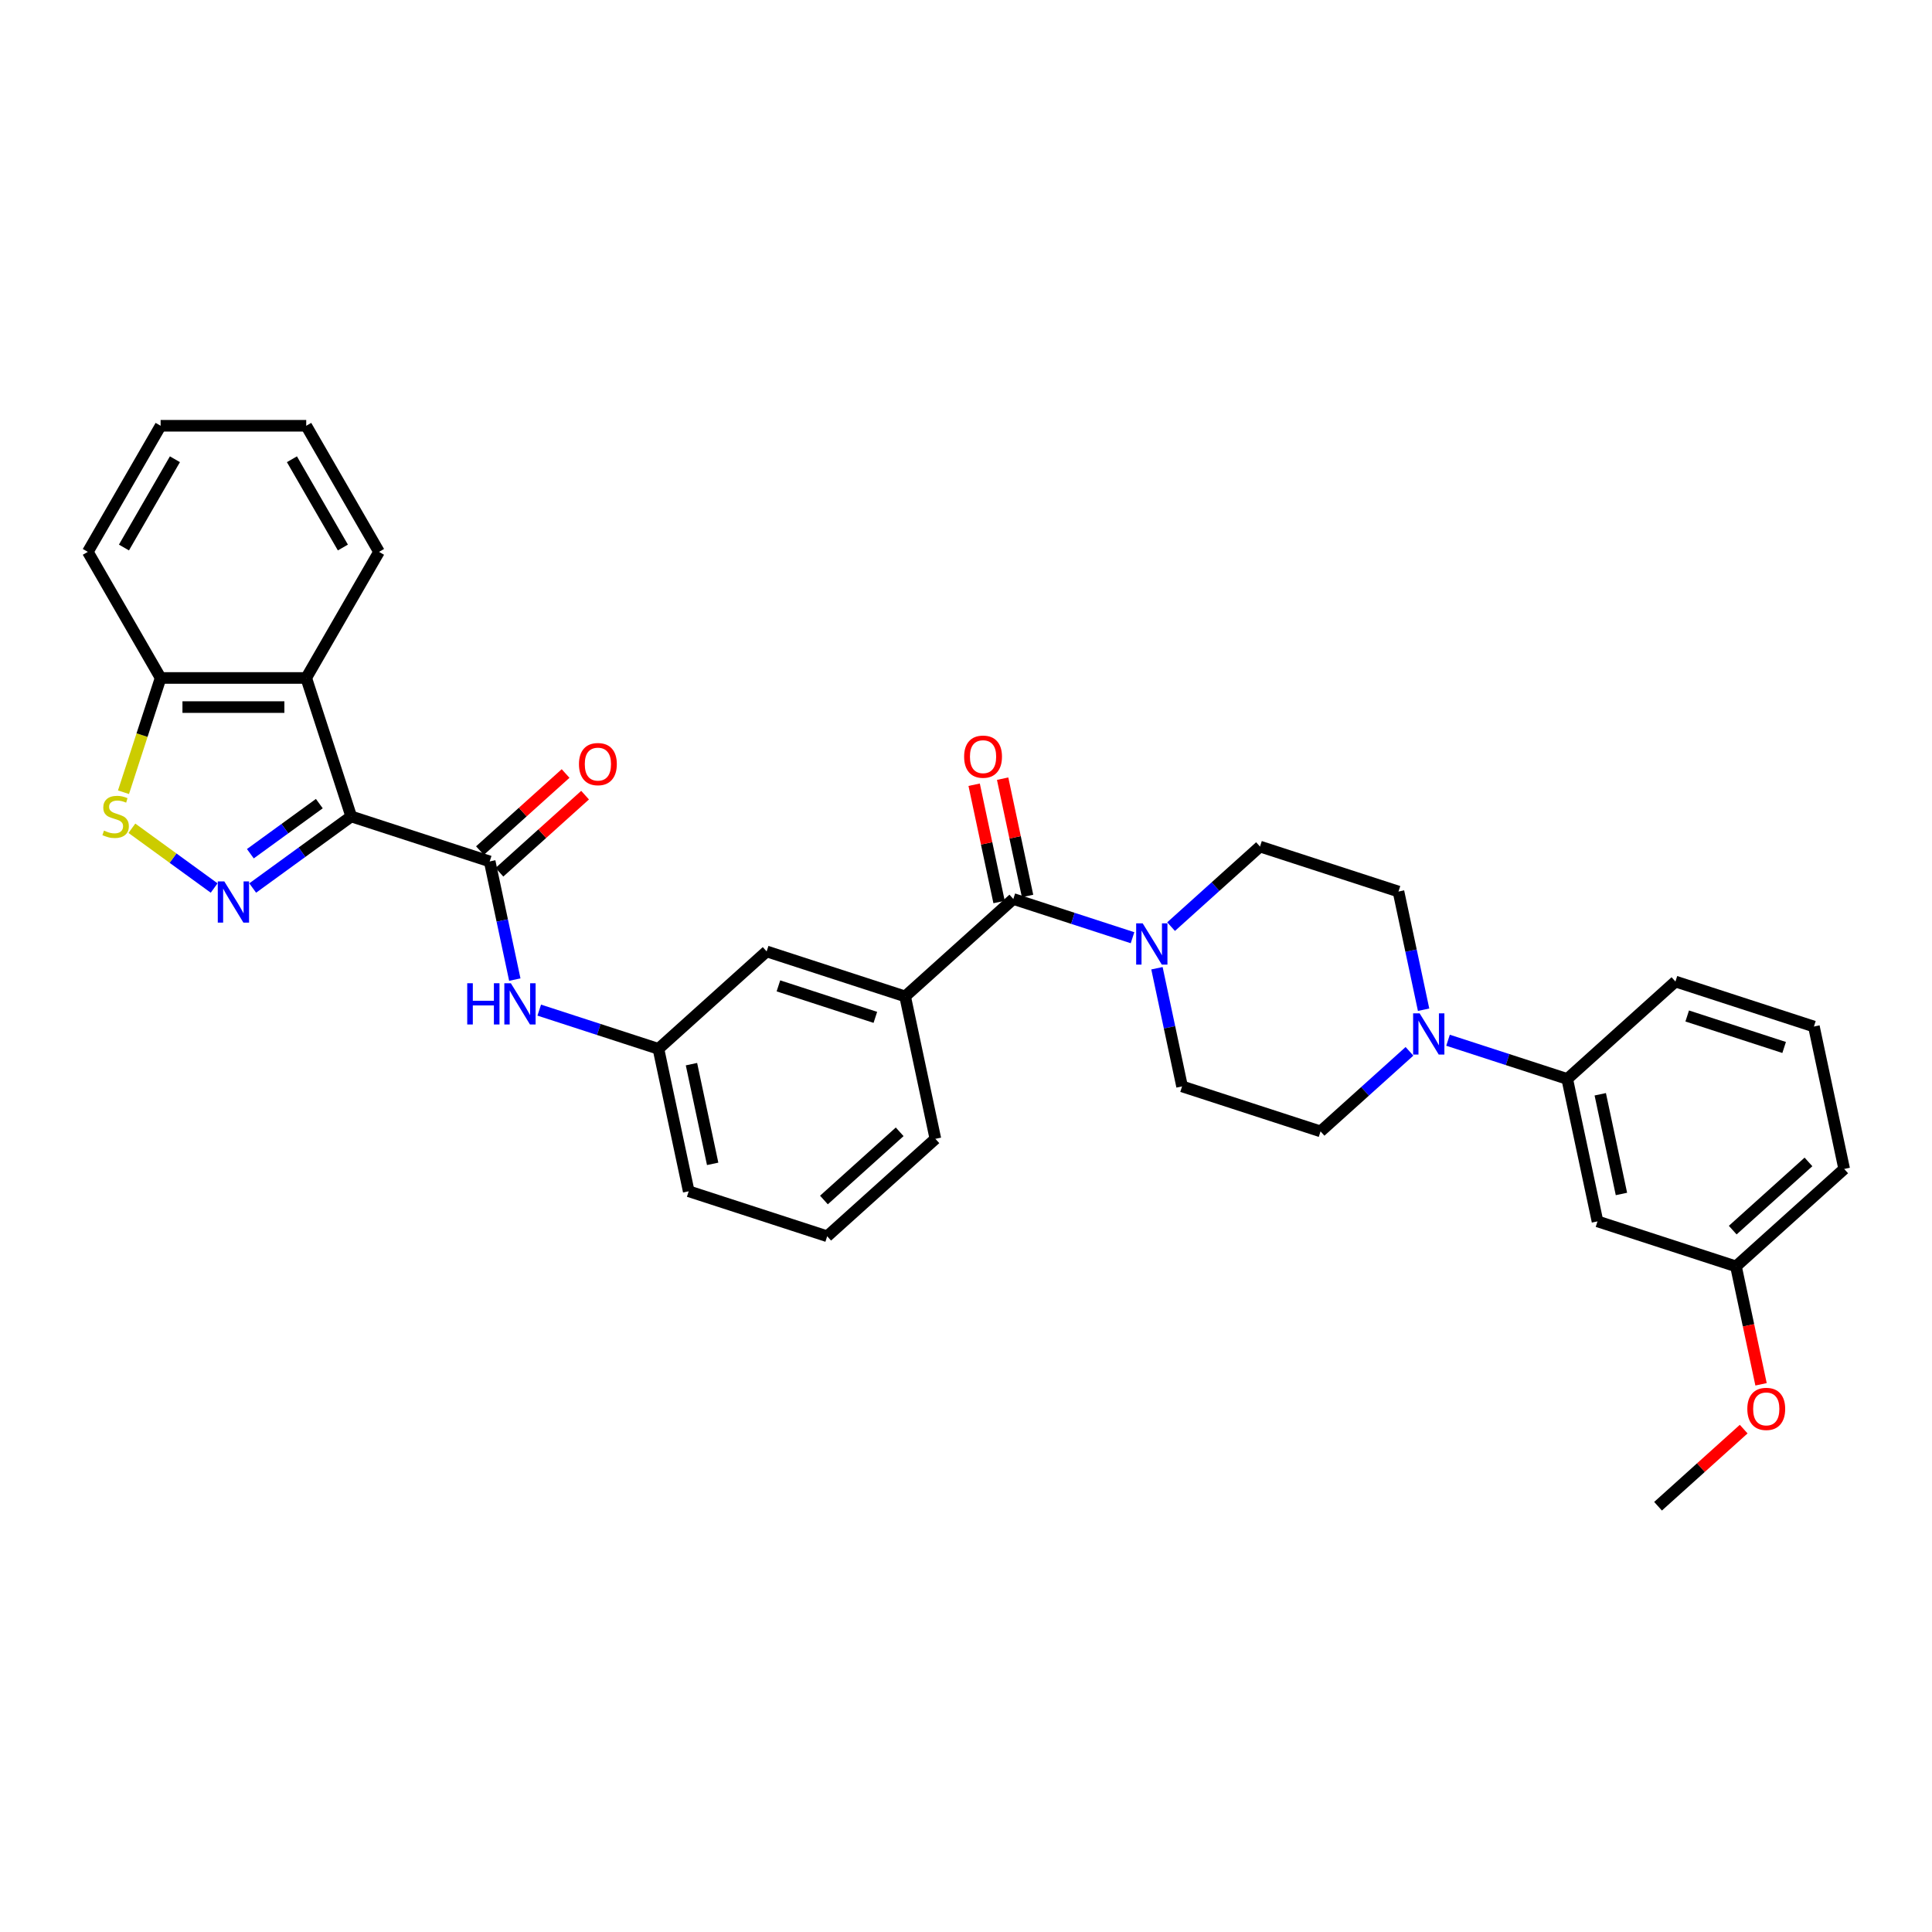 <?xml version='1.0' encoding='iso-8859-1'?>
<svg version='1.1' baseProfile='full'
              xmlns='http://www.w3.org/2000/svg'
                      xmlns:rdkit='http://www.rdkit.org/xml'
                      xmlns:xlink='http://www.w3.org/1999/xlink'
                  xml:space='preserve'
width='1000px' height='1000px' viewBox='0 0 1000 1000'>
<!-- END OF HEADER -->
<rect style='opacity:1.0;fill:#FFFFFF;stroke:none' width='1000' height='1000' x='0' y='0'> </rect>
<path class='bond-0' d='M 181.789,422.589 L 156.292,441.113' style='fill:none;fill-rule:evenodd;stroke:#000000;stroke-width:6px;stroke-linecap:butt;stroke-linejoin:miter;stroke-opacity:1' />
<path class='bond-0' d='M 156.292,441.113 L 130.796,459.637' style='fill:none;fill-rule:evenodd;stroke:#0000FF;stroke-width:6px;stroke-linecap:butt;stroke-linejoin:miter;stroke-opacity:1' />
<path class='bond-0' d='M 165.28,415.952 L 147.433,428.919' style='fill:none;fill-rule:evenodd;stroke:#000000;stroke-width:6px;stroke-linecap:butt;stroke-linejoin:miter;stroke-opacity:1' />
<path class='bond-0' d='M 147.433,428.919 L 129.586,441.885' style='fill:none;fill-rule:evenodd;stroke:#0000FF;stroke-width:6px;stroke-linecap:butt;stroke-linejoin:miter;stroke-opacity:1' />
<path class='bond-1' d='M 181.789,422.589 L 253.464,445.877' style='fill:none;fill-rule:evenodd;stroke:#000000;stroke-width:6px;stroke-linecap:butt;stroke-linejoin:miter;stroke-opacity:1' />
<path class='bond-2' d='M 181.789,422.589 L 158.5,350.914' style='fill:none;fill-rule:evenodd;stroke:#000000;stroke-width:6px;stroke-linecap:butt;stroke-linejoin:miter;stroke-opacity:1' />
<path class='bond-4' d='M 110.84,459.637 L 89.553,444.171' style='fill:none;fill-rule:evenodd;stroke:#0000FF;stroke-width:6px;stroke-linecap:butt;stroke-linejoin:miter;stroke-opacity:1' />
<path class='bond-4' d='M 89.553,444.171 L 68.266,428.705' style='fill:none;fill-rule:evenodd;stroke:#CCCC00;stroke-width:6px;stroke-linecap:butt;stroke-linejoin:miter;stroke-opacity:1' />
<path class='bond-7' d='M 253.464,445.877 L 259.964,476.458' style='fill:none;fill-rule:evenodd;stroke:#000000;stroke-width:6px;stroke-linecap:butt;stroke-linejoin:miter;stroke-opacity:1' />
<path class='bond-7' d='M 259.964,476.458 L 266.464,507.039' style='fill:none;fill-rule:evenodd;stroke:#0000FF;stroke-width:6px;stroke-linecap:butt;stroke-linejoin:miter;stroke-opacity:1' />
<path class='bond-12' d='M 258.507,451.478 L 280.669,431.523' style='fill:none;fill-rule:evenodd;stroke:#000000;stroke-width:6px;stroke-linecap:butt;stroke-linejoin:miter;stroke-opacity:1' />
<path class='bond-12' d='M 280.669,431.523 L 302.831,411.568' style='fill:none;fill-rule:evenodd;stroke:#FF0000;stroke-width:6px;stroke-linecap:butt;stroke-linejoin:miter;stroke-opacity:1' />
<path class='bond-12' d='M 248.421,440.277 L 270.583,420.322' style='fill:none;fill-rule:evenodd;stroke:#000000;stroke-width:6px;stroke-linecap:butt;stroke-linejoin:miter;stroke-opacity:1' />
<path class='bond-12' d='M 270.583,420.322 L 292.746,400.367' style='fill:none;fill-rule:evenodd;stroke:#FF0000;stroke-width:6px;stroke-linecap:butt;stroke-linejoin:miter;stroke-opacity:1' />
<path class='bond-10' d='M 158.5,350.914 L 83.136,350.914' style='fill:none;fill-rule:evenodd;stroke:#000000;stroke-width:6px;stroke-linecap:butt;stroke-linejoin:miter;stroke-opacity:1' />
<path class='bond-10' d='M 147.195,365.986 L 94.441,365.986' style='fill:none;fill-rule:evenodd;stroke:#000000;stroke-width:6px;stroke-linecap:butt;stroke-linejoin:miter;stroke-opacity:1' />
<path class='bond-21' d='M 158.5,350.914 L 196.182,285.647' style='fill:none;fill-rule:evenodd;stroke:#000000;stroke-width:6px;stroke-linecap:butt;stroke-linejoin:miter;stroke-opacity:1' />
<path class='bond-3' d='M 524.495,465.315 L 468.489,515.743' style='fill:none;fill-rule:evenodd;stroke:#000000;stroke-width:6px;stroke-linecap:butt;stroke-linejoin:miter;stroke-opacity:1' />
<path class='bond-5' d='M 524.495,465.315 L 555.343,475.338' style='fill:none;fill-rule:evenodd;stroke:#000000;stroke-width:6px;stroke-linecap:butt;stroke-linejoin:miter;stroke-opacity:1' />
<path class='bond-5' d='M 555.343,475.338 L 586.192,485.362' style='fill:none;fill-rule:evenodd;stroke:#0000FF;stroke-width:6px;stroke-linecap:butt;stroke-linejoin:miter;stroke-opacity:1' />
<path class='bond-18' d='M 531.867,463.748 L 525.415,433.394' style='fill:none;fill-rule:evenodd;stroke:#000000;stroke-width:6px;stroke-linecap:butt;stroke-linejoin:miter;stroke-opacity:1' />
<path class='bond-18' d='M 525.415,433.394 L 518.963,403.039' style='fill:none;fill-rule:evenodd;stroke:#FF0000;stroke-width:6px;stroke-linecap:butt;stroke-linejoin:miter;stroke-opacity:1' />
<path class='bond-18' d='M 517.123,466.882 L 510.671,436.528' style='fill:none;fill-rule:evenodd;stroke:#000000;stroke-width:6px;stroke-linecap:butt;stroke-linejoin:miter;stroke-opacity:1' />
<path class='bond-18' d='M 510.671,436.528 L 504.219,406.173' style='fill:none;fill-rule:evenodd;stroke:#FF0000;stroke-width:6px;stroke-linecap:butt;stroke-linejoin:miter;stroke-opacity:1' />
<path class='bond-33' d='M 63.917,410.063 L 73.527,380.488' style='fill:none;fill-rule:evenodd;stroke:#CCCC00;stroke-width:6px;stroke-linecap:butt;stroke-linejoin:miter;stroke-opacity:1' />
<path class='bond-33' d='M 73.527,380.488 L 83.136,350.914' style='fill:none;fill-rule:evenodd;stroke:#000000;stroke-width:6px;stroke-linecap:butt;stroke-linejoin:miter;stroke-opacity:1' />
<path class='bond-14' d='M 598.839,501.159 L 605.339,531.74' style='fill:none;fill-rule:evenodd;stroke:#0000FF;stroke-width:6px;stroke-linecap:butt;stroke-linejoin:miter;stroke-opacity:1' />
<path class='bond-14' d='M 605.339,531.74 L 611.839,562.321' style='fill:none;fill-rule:evenodd;stroke:#000000;stroke-width:6px;stroke-linecap:butt;stroke-linejoin:miter;stroke-opacity:1' />
<path class='bond-15' d='M 606.148,479.619 L 629.162,458.898' style='fill:none;fill-rule:evenodd;stroke:#0000FF;stroke-width:6px;stroke-linecap:butt;stroke-linejoin:miter;stroke-opacity:1' />
<path class='bond-15' d='M 629.162,458.898 L 652.176,438.176' style='fill:none;fill-rule:evenodd;stroke:#000000;stroke-width:6px;stroke-linecap:butt;stroke-linejoin:miter;stroke-opacity:1' />
<path class='bond-6' d='M 736.851,522.626 L 730.351,492.045' style='fill:none;fill-rule:evenodd;stroke:#0000FF;stroke-width:6px;stroke-linecap:butt;stroke-linejoin:miter;stroke-opacity:1' />
<path class='bond-6' d='M 730.351,492.045 L 723.851,461.464' style='fill:none;fill-rule:evenodd;stroke:#000000;stroke-width:6px;stroke-linecap:butt;stroke-linejoin:miter;stroke-opacity:1' />
<path class='bond-9' d='M 749.498,538.423 L 780.347,548.446' style='fill:none;fill-rule:evenodd;stroke:#0000FF;stroke-width:6px;stroke-linecap:butt;stroke-linejoin:miter;stroke-opacity:1' />
<path class='bond-9' d='M 780.347,548.446 L 811.195,558.47' style='fill:none;fill-rule:evenodd;stroke:#000000;stroke-width:6px;stroke-linecap:butt;stroke-linejoin:miter;stroke-opacity:1' />
<path class='bond-36' d='M 729.542,544.165 L 706.528,564.887' style='fill:none;fill-rule:evenodd;stroke:#0000FF;stroke-width:6px;stroke-linecap:butt;stroke-linejoin:miter;stroke-opacity:1' />
<path class='bond-36' d='M 706.528,564.887 L 683.514,585.609' style='fill:none;fill-rule:evenodd;stroke:#000000;stroke-width:6px;stroke-linecap:butt;stroke-linejoin:miter;stroke-opacity:1' />
<path class='bond-19' d='M 279.111,522.836 L 309.959,532.859' style='fill:none;fill-rule:evenodd;stroke:#0000FF;stroke-width:6px;stroke-linecap:butt;stroke-linejoin:miter;stroke-opacity:1' />
<path class='bond-19' d='M 309.959,532.859 L 340.808,542.883' style='fill:none;fill-rule:evenodd;stroke:#000000;stroke-width:6px;stroke-linecap:butt;stroke-linejoin:miter;stroke-opacity:1' />
<path class='bond-8' d='M 468.489,515.743 L 396.814,492.455' style='fill:none;fill-rule:evenodd;stroke:#000000;stroke-width:6px;stroke-linecap:butt;stroke-linejoin:miter;stroke-opacity:1' />
<path class='bond-8' d='M 453.08,526.585 L 402.907,510.283' style='fill:none;fill-rule:evenodd;stroke:#000000;stroke-width:6px;stroke-linecap:butt;stroke-linejoin:miter;stroke-opacity:1' />
<path class='bond-35' d='M 468.489,515.743 L 484.158,589.46' style='fill:none;fill-rule:evenodd;stroke:#000000;stroke-width:6px;stroke-linecap:butt;stroke-linejoin:miter;stroke-opacity:1' />
<path class='bond-11' d='M 811.195,558.47 L 826.864,632.186' style='fill:none;fill-rule:evenodd;stroke:#000000;stroke-width:6px;stroke-linecap:butt;stroke-linejoin:miter;stroke-opacity:1' />
<path class='bond-11' d='M 828.289,566.393 L 839.257,617.995' style='fill:none;fill-rule:evenodd;stroke:#000000;stroke-width:6px;stroke-linecap:butt;stroke-linejoin:miter;stroke-opacity:1' />
<path class='bond-24' d='M 811.195,558.47 L 867.201,508.042' style='fill:none;fill-rule:evenodd;stroke:#000000;stroke-width:6px;stroke-linecap:butt;stroke-linejoin:miter;stroke-opacity:1' />
<path class='bond-28' d='M 83.136,350.914 L 45.455,285.647' style='fill:none;fill-rule:evenodd;stroke:#000000;stroke-width:6px;stroke-linecap:butt;stroke-linejoin:miter;stroke-opacity:1' />
<path class='bond-20' d='M 826.864,632.186 L 898.539,655.475' style='fill:none;fill-rule:evenodd;stroke:#000000;stroke-width:6px;stroke-linecap:butt;stroke-linejoin:miter;stroke-opacity:1' />
<path class='bond-13' d='M 396.814,492.455 L 340.808,542.883' style='fill:none;fill-rule:evenodd;stroke:#000000;stroke-width:6px;stroke-linecap:butt;stroke-linejoin:miter;stroke-opacity:1' />
<path class='bond-17' d='M 611.839,562.321 L 683.514,585.609' style='fill:none;fill-rule:evenodd;stroke:#000000;stroke-width:6px;stroke-linecap:butt;stroke-linejoin:miter;stroke-opacity:1' />
<path class='bond-16' d='M 652.176,438.176 L 723.851,461.464' style='fill:none;fill-rule:evenodd;stroke:#000000;stroke-width:6px;stroke-linecap:butt;stroke-linejoin:miter;stroke-opacity:1' />
<path class='bond-27' d='M 340.808,542.883 L 356.477,616.6' style='fill:none;fill-rule:evenodd;stroke:#000000;stroke-width:6px;stroke-linecap:butt;stroke-linejoin:miter;stroke-opacity:1' />
<path class='bond-27' d='M 357.901,550.806 L 368.87,602.408' style='fill:none;fill-rule:evenodd;stroke:#000000;stroke-width:6px;stroke-linecap:butt;stroke-linejoin:miter;stroke-opacity:1' />
<path class='bond-23' d='M 898.539,655.475 L 905.027,685.995' style='fill:none;fill-rule:evenodd;stroke:#000000;stroke-width:6px;stroke-linecap:butt;stroke-linejoin:miter;stroke-opacity:1' />
<path class='bond-23' d='M 905.027,685.995 L 911.514,716.516' style='fill:none;fill-rule:evenodd;stroke:#FF0000;stroke-width:6px;stroke-linecap:butt;stroke-linejoin:miter;stroke-opacity:1' />
<path class='bond-37' d='M 898.539,655.475 L 954.545,605.047' style='fill:none;fill-rule:evenodd;stroke:#000000;stroke-width:6px;stroke-linecap:butt;stroke-linejoin:miter;stroke-opacity:1' />
<path class='bond-37' d='M 896.855,636.71 L 936.059,601.41' style='fill:none;fill-rule:evenodd;stroke:#000000;stroke-width:6px;stroke-linecap:butt;stroke-linejoin:miter;stroke-opacity:1' />
<path class='bond-31' d='M 196.182,285.647 L 158.5,220.38' style='fill:none;fill-rule:evenodd;stroke:#000000;stroke-width:6px;stroke-linecap:butt;stroke-linejoin:miter;stroke-opacity:1' />
<path class='bond-31' d='M 177.476,283.393 L 151.099,237.706' style='fill:none;fill-rule:evenodd;stroke:#000000;stroke-width:6px;stroke-linecap:butt;stroke-linejoin:miter;stroke-opacity:1' />
<path class='bond-22' d='M 484.158,589.46 L 428.152,639.888' style='fill:none;fill-rule:evenodd;stroke:#000000;stroke-width:6px;stroke-linecap:butt;stroke-linejoin:miter;stroke-opacity:1' />
<path class='bond-22' d='M 465.671,585.823 L 426.467,621.123' style='fill:none;fill-rule:evenodd;stroke:#000000;stroke-width:6px;stroke-linecap:butt;stroke-linejoin:miter;stroke-opacity:1' />
<path class='bond-30' d='M 902.527,739.71 L 880.365,759.665' style='fill:none;fill-rule:evenodd;stroke:#FF0000;stroke-width:6px;stroke-linecap:butt;stroke-linejoin:miter;stroke-opacity:1' />
<path class='bond-30' d='M 880.365,759.665 L 858.202,779.62' style='fill:none;fill-rule:evenodd;stroke:#000000;stroke-width:6px;stroke-linecap:butt;stroke-linejoin:miter;stroke-opacity:1' />
<path class='bond-26' d='M 867.201,508.042 L 938.876,531.33' style='fill:none;fill-rule:evenodd;stroke:#000000;stroke-width:6px;stroke-linecap:butt;stroke-linejoin:miter;stroke-opacity:1' />
<path class='bond-26' d='M 873.295,525.87 L 923.467,542.172' style='fill:none;fill-rule:evenodd;stroke:#000000;stroke-width:6px;stroke-linecap:butt;stroke-linejoin:miter;stroke-opacity:1' />
<path class='bond-25' d='M 428.152,639.888 L 356.477,616.6' style='fill:none;fill-rule:evenodd;stroke:#000000;stroke-width:6px;stroke-linecap:butt;stroke-linejoin:miter;stroke-opacity:1' />
<path class='bond-29' d='M 938.876,531.33 L 954.545,605.047' style='fill:none;fill-rule:evenodd;stroke:#000000;stroke-width:6px;stroke-linecap:butt;stroke-linejoin:miter;stroke-opacity:1' />
<path class='bond-34' d='M 45.455,285.647 L 83.136,220.38' style='fill:none;fill-rule:evenodd;stroke:#000000;stroke-width:6px;stroke-linecap:butt;stroke-linejoin:miter;stroke-opacity:1' />
<path class='bond-34' d='M 64.16,283.393 L 90.537,237.706' style='fill:none;fill-rule:evenodd;stroke:#000000;stroke-width:6px;stroke-linecap:butt;stroke-linejoin:miter;stroke-opacity:1' />
<path class='bond-32' d='M 158.5,220.38 L 83.136,220.38' style='fill:none;fill-rule:evenodd;stroke:#000000;stroke-width:6px;stroke-linecap:butt;stroke-linejoin:miter;stroke-opacity:1' />
<path  class='atom-1' d='M 116.1 456.215
L 123.094 467.519
Q 123.788 468.635, 124.903 470.655
Q 126.018 472.674, 126.079 472.795
L 126.079 456.215
L 128.912 456.215
L 128.912 477.558
L 125.988 477.558
L 118.482 465.198
Q 117.608 463.751, 116.673 462.093
Q 115.769 460.435, 115.498 459.923
L 115.498 477.558
L 112.724 477.558
L 112.724 456.215
L 116.1 456.215
' fill='#0000FF'/>
<path  class='atom-5' d='M 53.819 429.914
Q 54.06 430.004, 55.055 430.427
Q 56.049 430.849, 57.135 431.12
Q 58.25 431.361, 59.335 431.361
Q 61.355 431.361, 62.531 430.396
Q 63.706 429.402, 63.706 427.683
Q 63.706 426.508, 63.103 425.784
Q 62.531 425.061, 61.626 424.669
Q 60.722 424.277, 59.215 423.825
Q 57.316 423.252, 56.17 422.709
Q 55.055 422.167, 54.241 421.021
Q 53.457 419.876, 53.457 417.946
Q 53.457 415.263, 55.266 413.605
Q 57.105 411.947, 60.722 411.947
Q 63.194 411.947, 65.997 413.123
L 65.304 415.444
Q 62.742 414.389, 60.812 414.389
Q 58.732 414.389, 57.587 415.263
Q 56.441 416.107, 56.471 417.585
Q 56.471 418.73, 57.044 419.423
Q 57.647 420.117, 58.491 420.509
Q 59.365 420.901, 60.812 421.353
Q 62.742 421.956, 63.887 422.559
Q 65.033 423.161, 65.847 424.397
Q 66.691 425.603, 66.691 427.683
Q 66.691 430.638, 64.701 432.235
Q 62.742 433.803, 59.456 433.803
Q 57.557 433.803, 56.11 433.381
Q 54.693 432.989, 53.005 432.296
L 53.819 429.914
' fill='#CCCC00'/>
<path  class='atom-6' d='M 591.452 477.932
L 598.446 489.237
Q 599.139 490.352, 600.255 492.372
Q 601.37 494.392, 601.43 494.512
L 601.43 477.932
L 604.264 477.932
L 604.264 499.275
L 601.34 499.275
L 593.834 486.916
Q 592.96 485.469, 592.025 483.811
Q 591.121 482.153, 590.849 481.64
L 590.849 499.275
L 588.076 499.275
L 588.076 477.932
L 591.452 477.932
' fill='#0000FF'/>
<path  class='atom-7' d='M 734.802 524.51
L 741.796 535.814
Q 742.49 536.93, 743.605 538.949
Q 744.72 540.969, 744.781 541.09
L 744.781 524.51
L 747.614 524.51
L 747.614 545.853
L 744.69 545.853
L 737.184 533.493
Q 736.31 532.046, 735.375 530.388
Q 734.471 528.73, 734.2 528.217
L 734.2 545.853
L 731.426 545.853
L 731.426 524.51
L 734.802 524.51
' fill='#0000FF'/>
<path  class='atom-8' d='M 241.836 508.923
L 244.73 508.923
L 244.73 517.996
L 255.643 517.996
L 255.643 508.923
L 258.537 508.923
L 258.537 530.266
L 255.643 530.266
L 255.643 520.408
L 244.73 520.408
L 244.73 530.266
L 241.836 530.266
L 241.836 508.923
' fill='#0000FF'/>
<path  class='atom-8' d='M 264.415 508.923
L 271.409 520.227
Q 272.102 521.343, 273.217 523.362
Q 274.333 525.382, 274.393 525.503
L 274.393 508.923
L 277.227 508.923
L 277.227 530.266
L 274.303 530.266
L 266.796 517.906
Q 265.922 516.459, 264.988 514.801
Q 264.083 513.143, 263.812 512.631
L 263.812 530.266
L 261.039 530.266
L 261.039 508.923
L 264.415 508.923
' fill='#0000FF'/>
<path  class='atom-13' d='M 299.673 395.51
Q 299.673 390.385, 302.205 387.521
Q 304.737 384.657, 309.47 384.657
Q 314.203 384.657, 316.735 387.521
Q 319.267 390.385, 319.267 395.51
Q 319.267 400.695, 316.705 403.649
Q 314.142 406.573, 309.47 406.573
Q 304.767 406.573, 302.205 403.649
Q 299.673 400.725, 299.673 395.51
M 309.47 404.161
Q 312.726 404.161, 314.474 401.991
Q 316.253 399.79, 316.253 395.51
Q 316.253 391.319, 314.474 389.209
Q 312.726 387.069, 309.47 387.069
Q 306.214 387.069, 304.436 389.179
Q 302.687 391.289, 302.687 395.51
Q 302.687 399.82, 304.436 401.991
Q 306.214 404.161, 309.47 404.161
' fill='#FF0000'/>
<path  class='atom-19' d='M 499.029 391.659
Q 499.029 386.534, 501.561 383.67
Q 504.093 380.806, 508.826 380.806
Q 513.559 380.806, 516.091 383.67
Q 518.623 386.534, 518.623 391.659
Q 518.623 396.844, 516.061 399.798
Q 513.499 402.722, 508.826 402.722
Q 504.123 402.722, 501.561 399.798
Q 499.029 396.874, 499.029 391.659
M 508.826 400.31
Q 512.082 400.31, 513.83 398.14
Q 515.609 395.939, 515.609 391.659
Q 515.609 387.468, 513.83 385.358
Q 512.082 383.218, 508.826 383.218
Q 505.57 383.218, 503.792 385.328
Q 502.043 387.438, 502.043 391.659
Q 502.043 395.97, 503.792 398.14
Q 505.57 400.31, 508.826 400.31
' fill='#FF0000'/>
<path  class='atom-24' d='M 904.411 729.252
Q 904.411 724.127, 906.943 721.264
Q 909.476 718.4, 914.208 718.4
Q 918.941 718.4, 921.473 721.264
Q 924.006 724.127, 924.006 729.252
Q 924.006 734.437, 921.443 737.391
Q 918.881 740.316, 914.208 740.316
Q 909.506 740.316, 906.943 737.391
Q 904.411 734.467, 904.411 729.252
M 914.208 737.904
Q 917.464 737.904, 919.212 735.733
Q 920.991 733.533, 920.991 729.252
Q 920.991 725.062, 919.212 722.952
Q 917.464 720.811, 914.208 720.811
Q 910.953 720.811, 909.174 722.922
Q 907.426 725.032, 907.426 729.252
Q 907.426 733.563, 909.174 735.733
Q 910.953 737.904, 914.208 737.904
' fill='#FF0000'/>
</svg>

